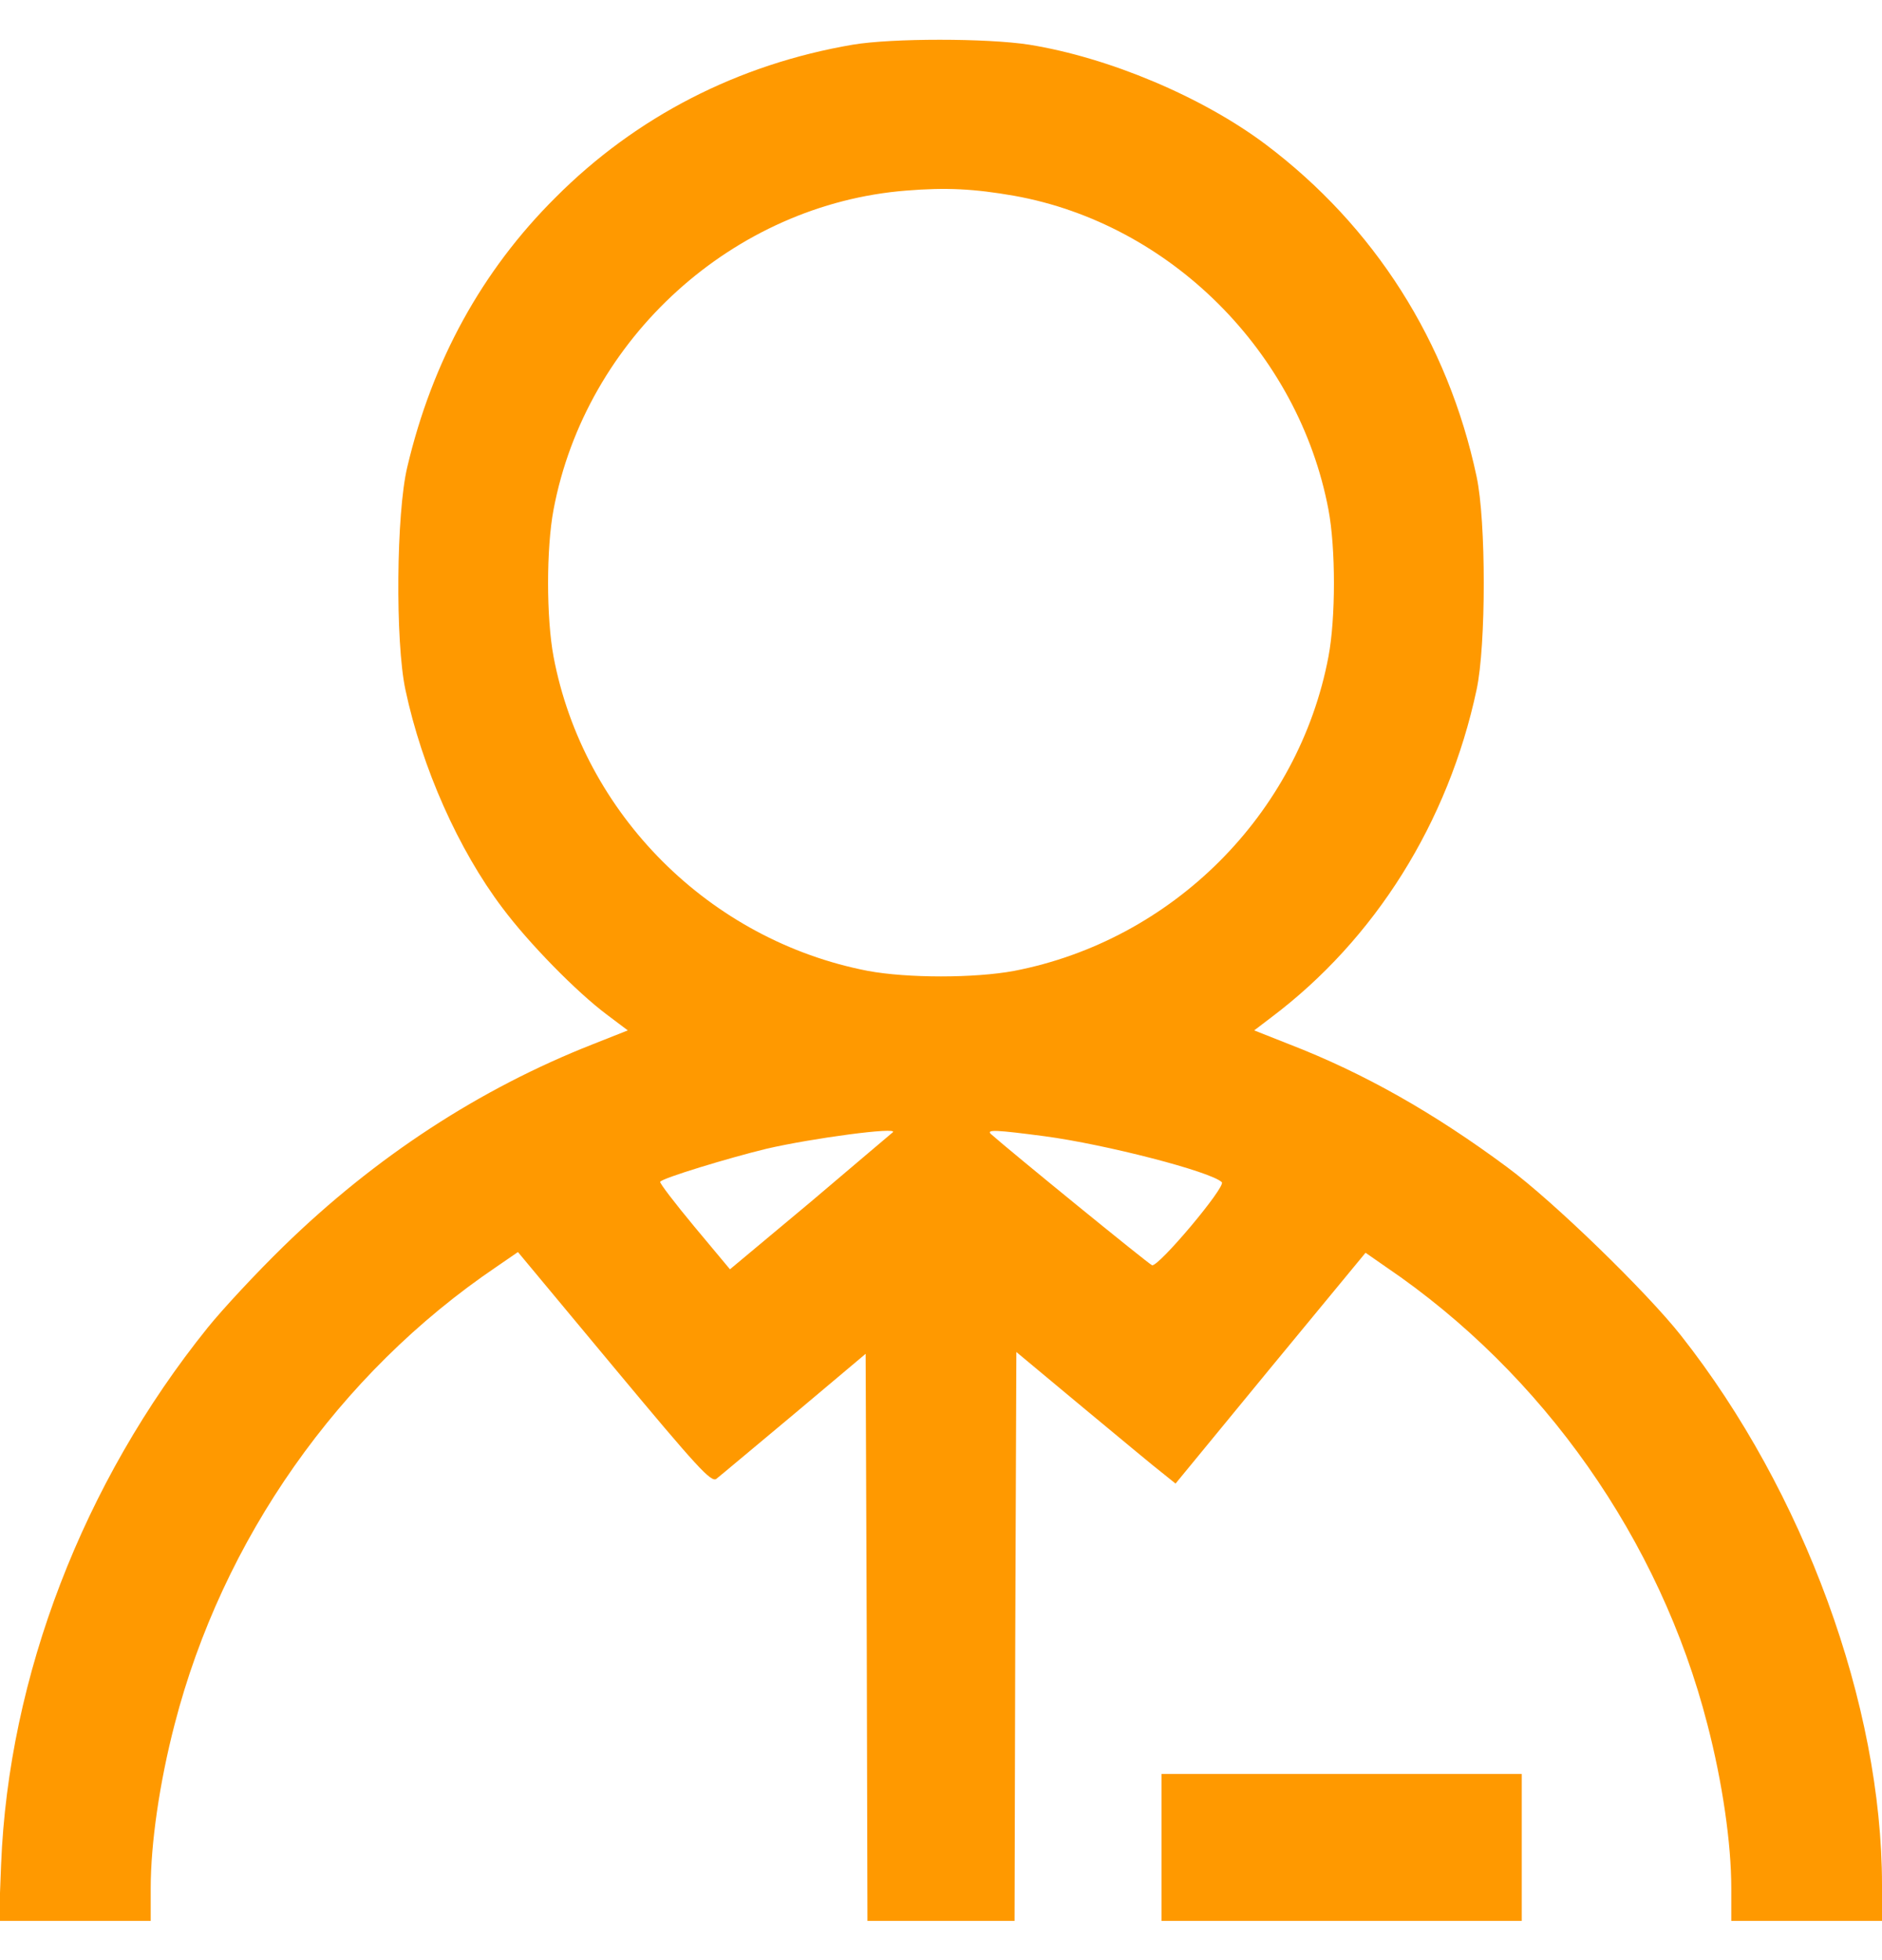 <svg width="24" height="25" viewBox="0 0 24 25" fill="none" xmlns="http://www.w3.org/2000/svg">
<g clip-path="url(#clip0_107_1790)">
<path d="M10.875 0.57C9.412 0.819 8.109 1.489 7.083 2.52C6.145 3.453 5.512 4.606 5.194 5.956C5.053 6.542 5.039 8.183 5.17 8.797C5.381 9.791 5.845 10.836 6.408 11.581C6.741 12.027 7.35 12.65 7.739 12.941L8.006 13.142L7.556 13.32C6.117 13.887 4.791 14.75 3.614 15.898C3.272 16.231 2.836 16.7 2.648 16.934C1.059 18.908 0.108 21.383 0.014 23.783L-0.014 24.5H0.952H1.922V24.078C1.922 23.516 2.034 22.733 2.227 21.992C2.836 19.634 4.317 17.52 6.333 16.156L6.605 15.969L7.833 17.445C8.892 18.716 9.07 18.913 9.136 18.861C9.173 18.833 9.619 18.458 10.125 18.036L11.039 17.267L11.053 20.881L11.062 24.5H12H12.938L12.947 20.872L12.961 17.244L13.805 17.947C14.269 18.331 14.723 18.711 14.822 18.786L14.991 18.922L16.2 17.45L17.414 15.978L17.677 16.161C19.678 17.52 21.169 19.639 21.773 21.992C21.966 22.733 22.078 23.516 22.078 24.078V24.5H23.039H24V24.041C24 21.748 23.006 19.025 21.436 17.033C21 16.48 19.805 15.317 19.219 14.886C18.291 14.197 17.391 13.686 16.444 13.32L15.994 13.142L16.209 12.978C17.536 11.98 18.469 10.489 18.83 8.797C18.952 8.23 18.952 6.645 18.83 6.078C18.464 4.358 17.527 2.886 16.139 1.841C15.333 1.236 14.142 0.734 13.125 0.57C12.586 0.486 11.372 0.486 10.875 0.57ZM12.933 2.497C14.92 2.853 16.561 4.489 16.941 6.5C17.034 6.992 17.034 7.883 16.941 8.375C16.561 10.386 14.948 11.994 12.933 12.383C12.427 12.477 11.573 12.477 11.067 12.383C9.052 11.994 7.439 10.386 7.059 8.375C6.966 7.878 6.966 6.992 7.059 6.5C7.472 4.311 9.356 2.605 11.555 2.431C12.07 2.389 12.422 2.408 12.933 2.497ZM11.386 14.441C11.377 14.45 10.903 14.848 10.341 15.327L9.309 16.189L8.855 15.645C8.606 15.345 8.409 15.088 8.419 15.073C8.442 15.027 9.291 14.769 9.773 14.652C10.359 14.516 11.461 14.37 11.386 14.441ZM13.322 14.492C14.095 14.595 15.441 14.942 15.581 15.078C15.637 15.134 14.77 16.166 14.691 16.137C14.644 16.119 12.867 14.67 12.637 14.464C12.572 14.403 12.713 14.412 13.322 14.492Z" fill="#FF9900"/>
<path d="M14.812 23.562V24.5H17.109H19.406V23.562V22.625H17.109H14.812V23.562Z" fill="#FF9900"/>
</g>
<defs>
<clipPath id="clip0_107_1790">
<rect width="24" height="24" fill="white" transform="translate(0 0.5)"/>
</clipPath>
</defs>
</svg>
